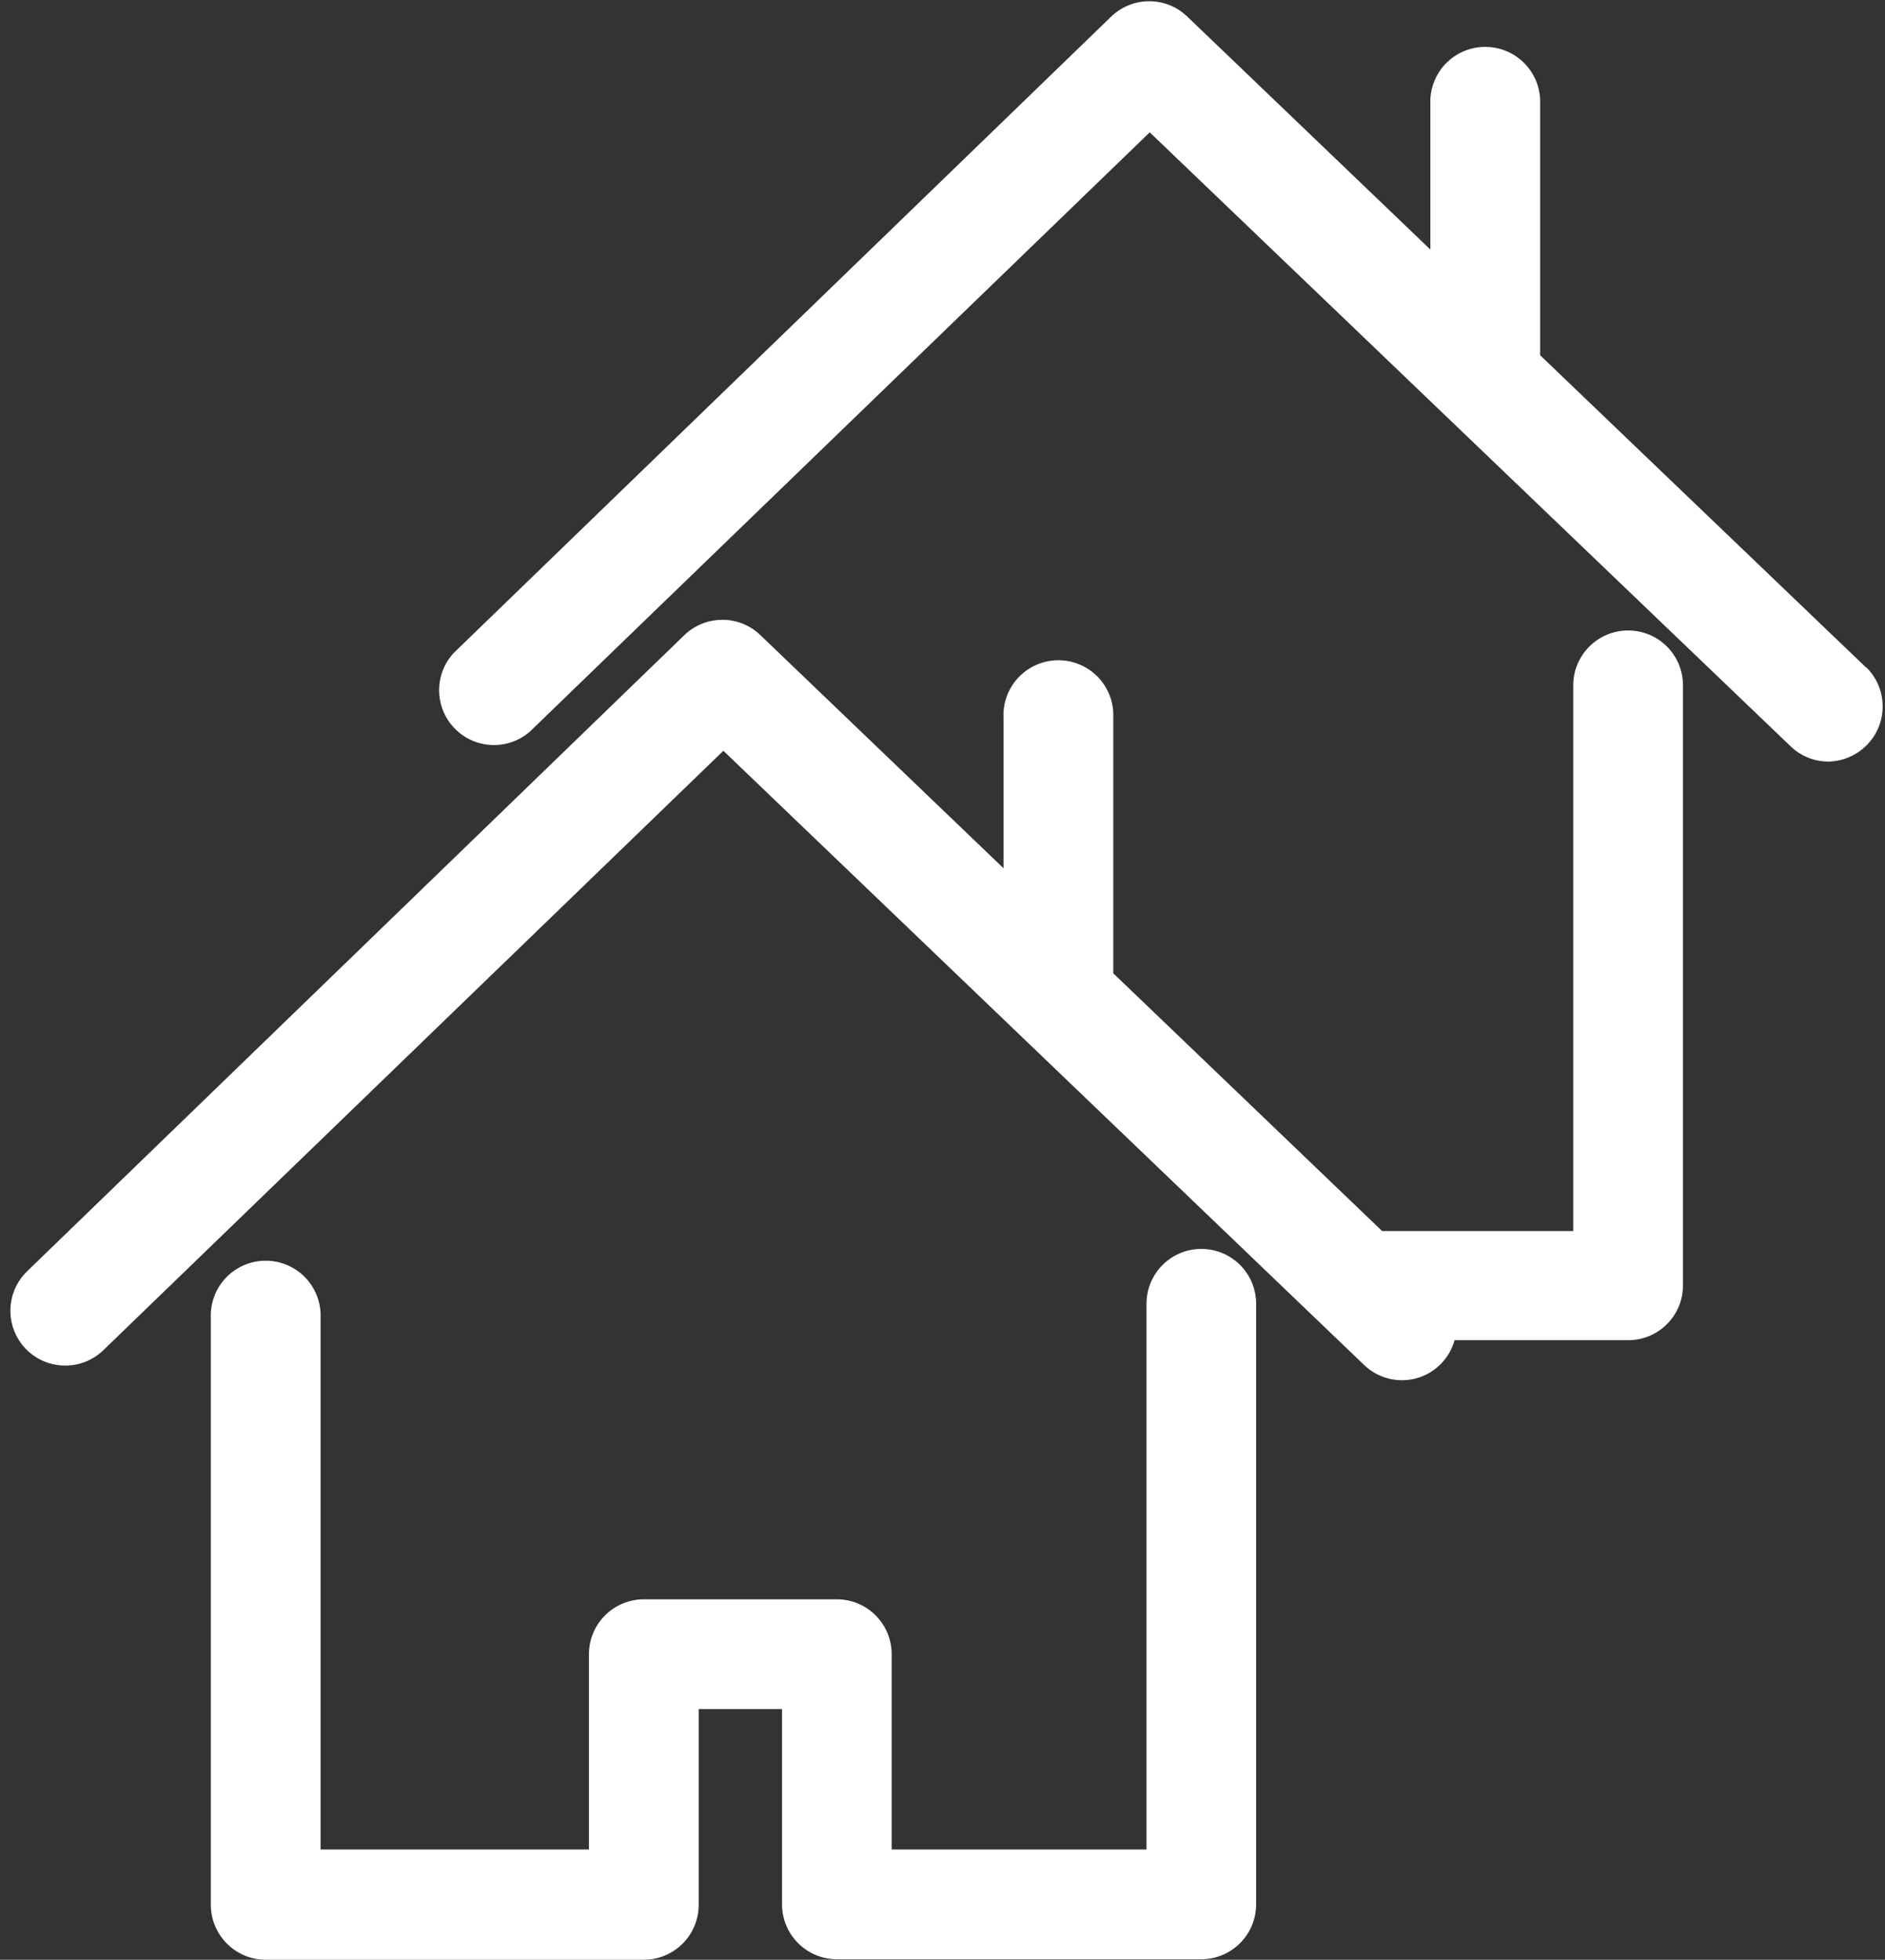 <?xml version="1.0" encoding="UTF-8"?>
<svg width="152px" height="158px" viewBox="0 0 152 158" version="1.1" xmlns="http://www.w3.org/2000/svg" xmlns:xlink="http://www.w3.org/1999/xlink">
    <rect x="0" y="0" width="152" height="158" fill="#333333" stroke="none"/>
    <title>2h-alt</title>
    <g id="Page-1" stroke="none" stroke-width="1" fill="none" fill-rule="evenodd">
        <g id="2h-alt" fill="#FFFFFF" fill-rule="nonzero">
            <path d="M101.29,105.12 L101.29,153.53 C101.29,155.973 99.313,157.954 96.87,157.96 L67.48,157.96 C65.037,157.954 63.06,155.973 63.06,153.53 L63.06,137.79 L56.34,137.79 L56.34,153.53 C56.351,154.71 55.89,155.846 55.06,156.685 C54.23,157.524 53.1,157.997 51.92,158 L21.38,158 C18.94,157.967 16.983,155.971 17,153.53 L17,106.28 C16.922,104.649 17.748,103.107 19.15,102.269 C20.551,101.43 22.299,101.43 23.7,102.269 C25.102,103.107 25.928,104.649 25.85,106.28 L25.85,149.11 L47.49,149.11 L47.49,133.36 C47.496,130.917 49.477,128.94 51.92,128.94 L67.48,128.94 C69.921,128.94 71.9,130.919 71.9,133.36 L71.9,149.11 L92.45,149.11 L92.45,105.11 C92.45,102.669 94.429,100.69 96.87,100.69 C99.311,100.69 101.29,102.669 101.29,105.11 L101.29,105.12 Z M131.29,50.83 C128.847,50.83 126.866,52.807 126.86,55.25 L126.86,99.25 L111.45,99.25 L89.77,78.47 L89.77,57.87 C89.848,56.239 89.022,54.697 87.62,53.859 C86.219,53.02 84.471,53.02 83.07,53.859 C81.668,54.697 80.842,56.239 80.92,57.87 L80.92,70 L61.32,51.21 C59.607,49.556 56.893,49.556 55.18,51.21 L2.18,102.5 C0.432,104.201 0.387,106.994 2.08,108.75 C3.778,110.501 6.572,110.55 8.33,108.86 L58.33,60.53 L110,110.05 C111.118,111.124 112.718,111.531 114.213,111.121 C115.708,110.711 116.877,109.544 117.29,108.05 L131.29,108.05 C133.731,108.05 135.71,106.071 135.71,103.63 L135.71,55.25 C135.71,54.074 135.242,52.947 134.408,52.117 C133.575,51.288 132.446,50.825 131.27,50.83 L131.29,50.83 Z M150.49,53.83 L124.19,28.64 L124.19,8 C124.078,5.638 122.13,3.78 119.765,3.78 C117.4,3.78 115.452,5.638 115.34,8 L115.34,20.12 L95.74,1.34 C94.027,-0.314 91.313,-0.314 89.6,1.34 L36.6,52.63 C34.998,54.345 35.016,57.013 36.641,58.706 C38.265,60.4 40.93,60.529 42.71,59 L92.71,10.67 L144.39,60.17 C145.209,60.96 146.302,61.401 147.44,61.4 C148.638,61.375 149.776,60.871 150.6,60 C152.265,58.24 152.207,55.469 150.47,53.78 L150.49,53.83 Z" id="Shape"></path>
        </g>
    </g>
</svg>